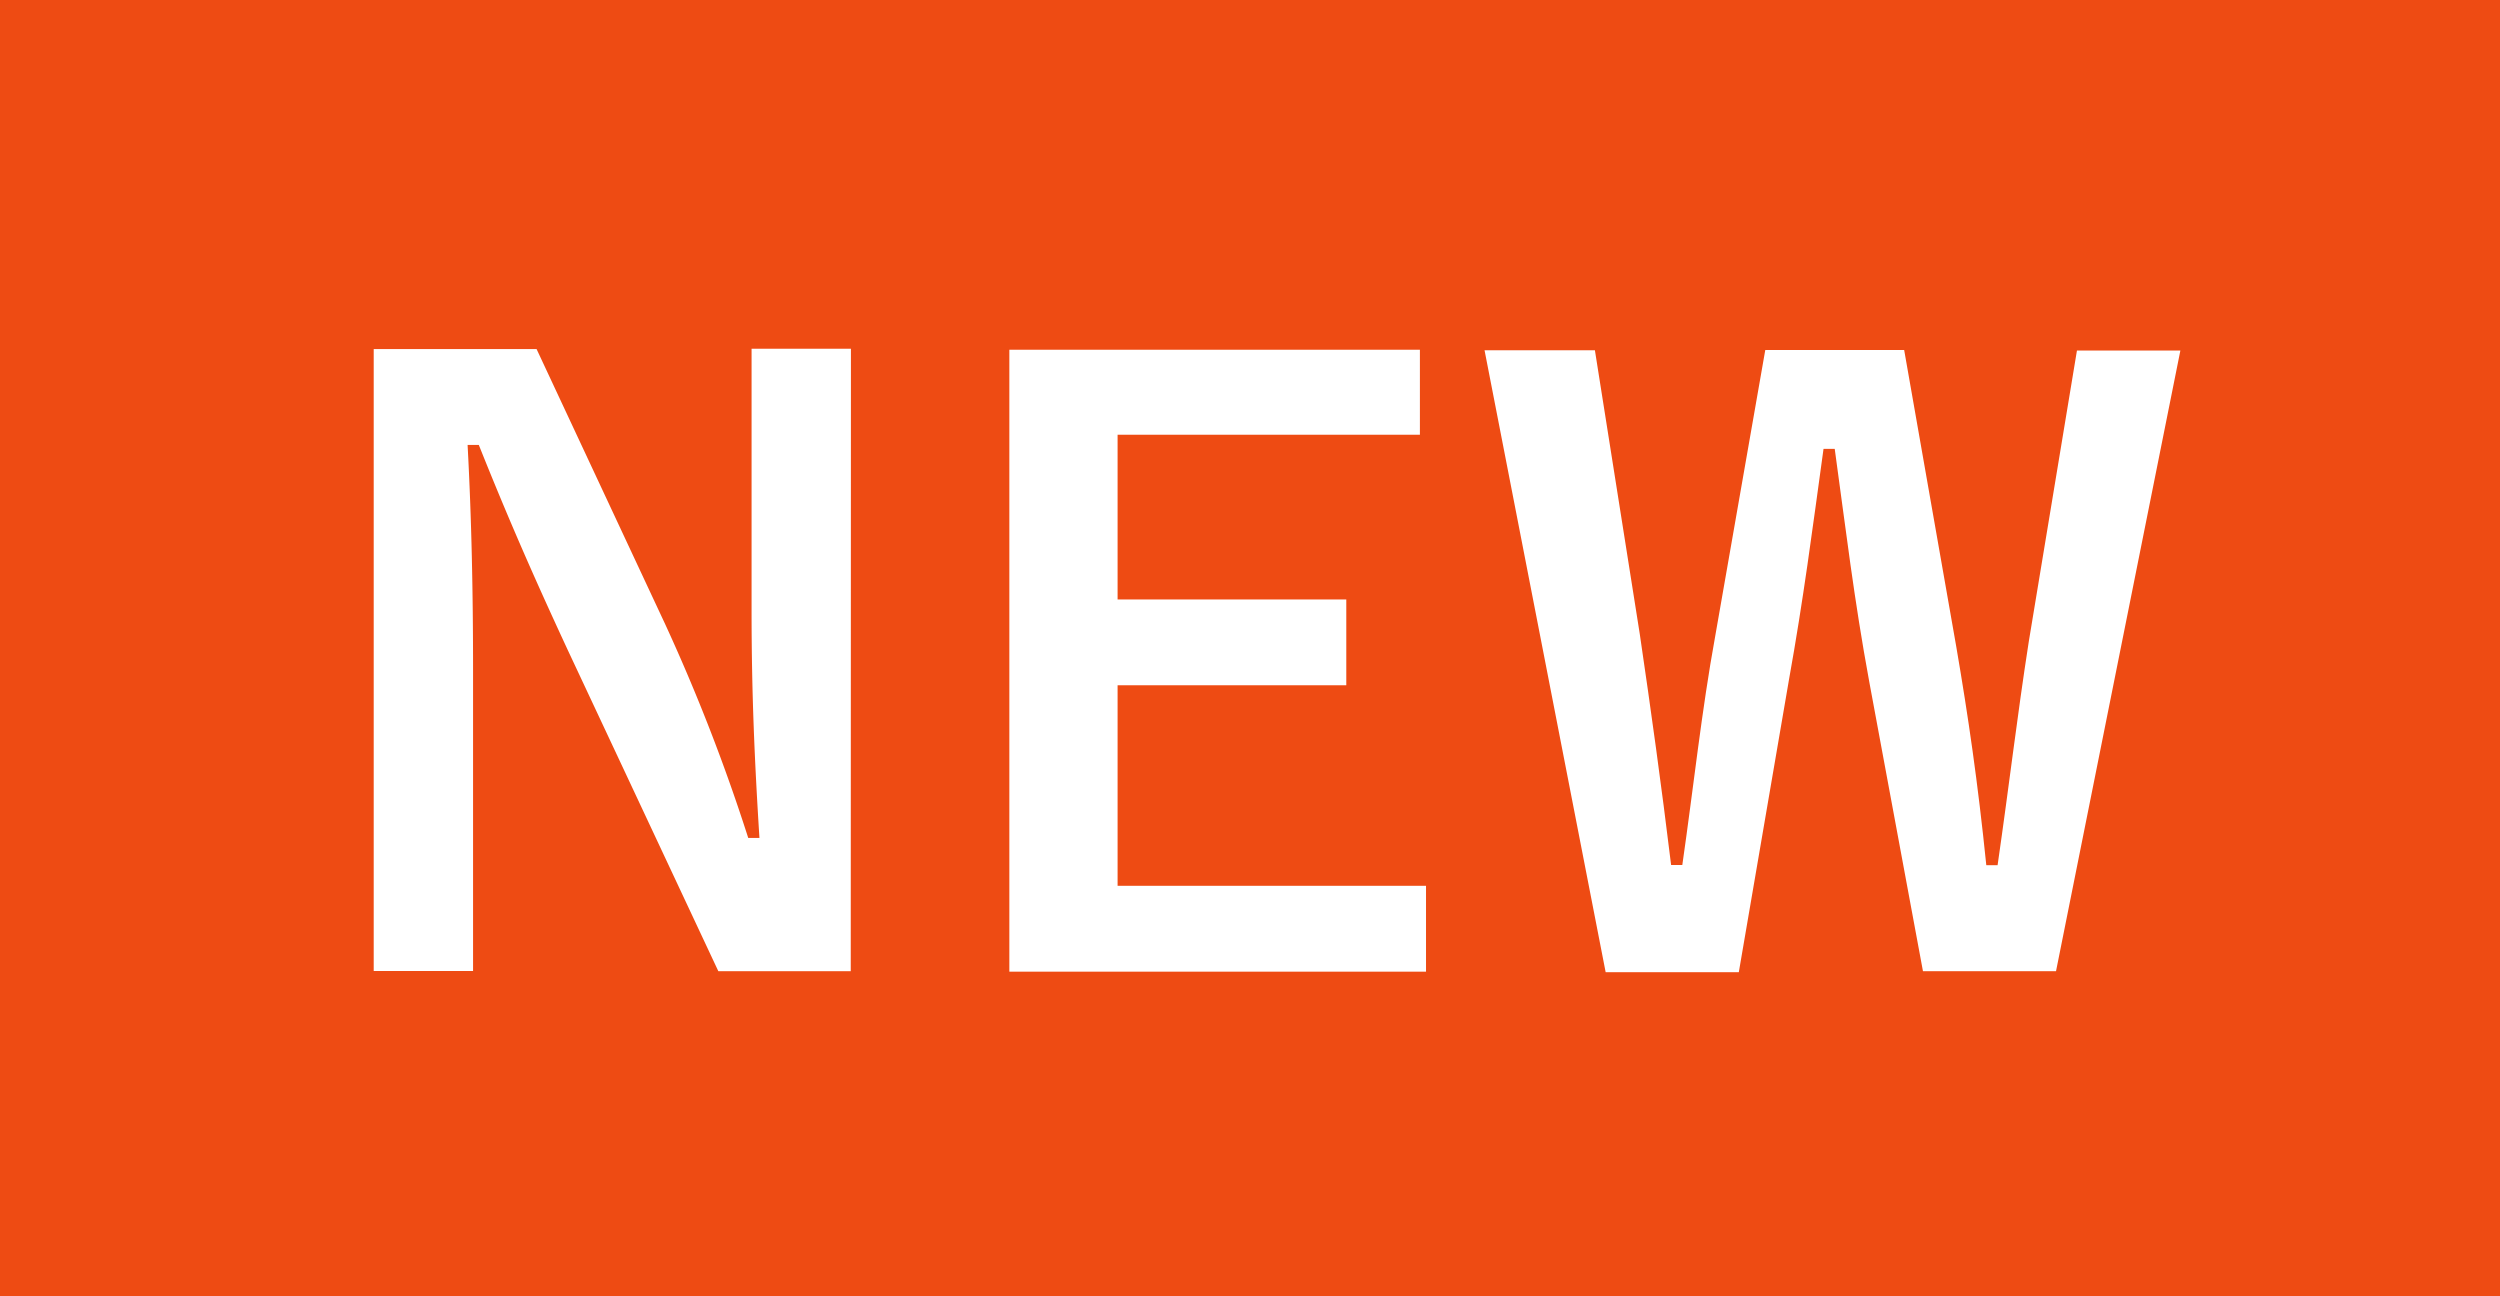 <svg xmlns="http://www.w3.org/2000/svg" width="27" height="14" viewBox="0 0 27 14"><g transform="translate(-613.35 -4466)"><rect width="27" height="14" transform="translate(613.35 4466)" fill="#ee4b13"/><g transform="translate(617.386 4469.77)"><path d="M417.363,300.848h-1.43l-1.625-3.466c-.39-.84-.66-1.463-.962-2.218h-.121c.043.8.059,1.6.059,2.426v3.256h-1.073v-6.717h1.759l1.393,2.98a20.357,20.357,0,0,1,.893,2.3h.121c-.052-.823-.085-1.56-.085-2.46v-2.824h1.073Z" transform="translate(-412.211 -294.129)" fill="#fff"/><path d="M423.51,295.054h-3.265v1.779h2.47v.927h-2.47v2.166h3.331v.927h-4.5v-6.717h4.434Z" transform="translate(-412.211 -294.129)" fill="#fff"/><path d="M430.38,300.848h-1.437l-.579-3.12c-.166-.9-.253-1.645-.374-2.521h-.121c-.122.884-.217,1.625-.373,2.492l-.542,3.16h-1.438l-1.308-6.717H425.4l.485,3.067c.121.823.234,1.636.338,2.492h.121c.121-.84.208-1.663.355-2.47l.541-3.092h1.5l.562,3.2c.13.758.234,1.472.325,2.364h.122c.13-.9.208-1.585.337-2.416l.52-3.142h1.117Z" transform="translate(-412.211 -294.129)" fill="#fff"/></g></g></svg>